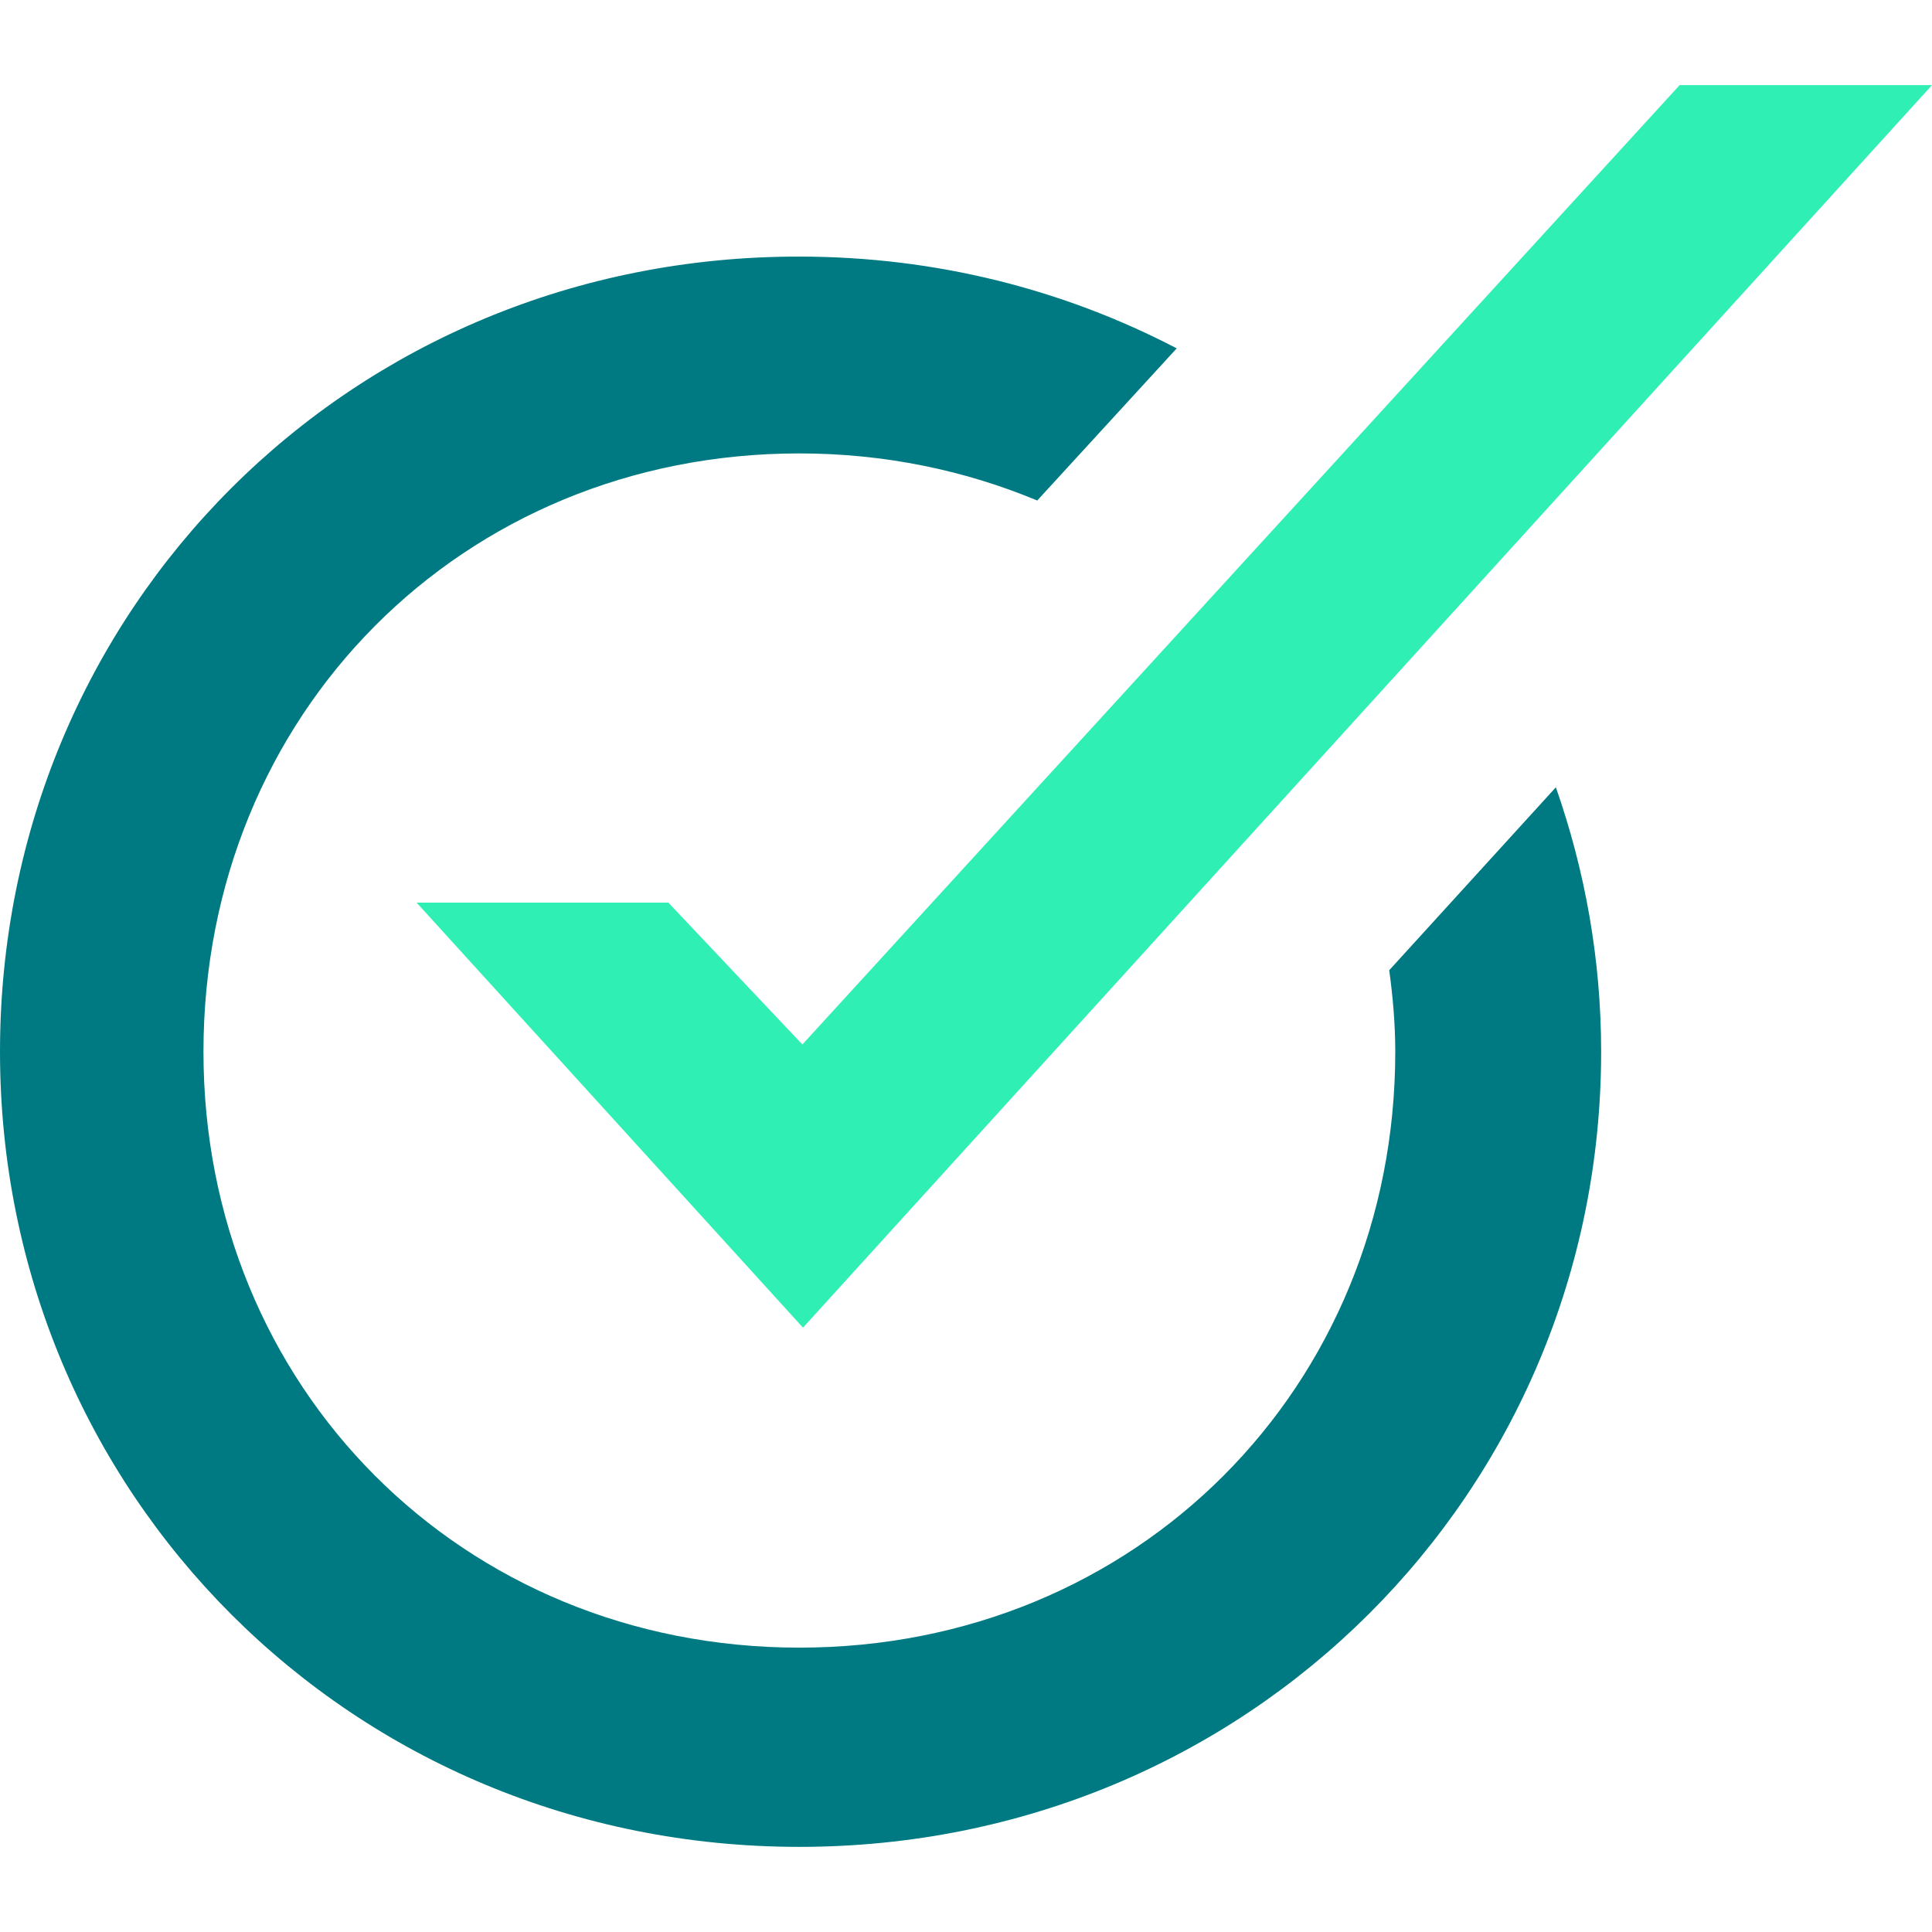 <?xml version="1.0" encoding="utf-8"?>
<!-- Generator: Adobe Illustrator 25.0.1, SVG Export Plug-In . SVG Version: 6.00 Build 0)  -->
<svg version="1.1" id="Layer_1" xmlns="http://www.w3.org/2000/svg" xmlns:xlink="http://www.w3.org/1999/xlink" x="0px" y="0px"
	 viewBox="0 0 32 32" style="enable-background:new 0 0 32 32;" xml:space="preserve">
<style type="text/css">
	.st0{fill:#30EFB4;}
	.st1{fill:#007A82;}
</style>
<polygon class="st0" points="27.82,1.41 13.29,17.3 11.07,14.95 6.9,14.95 13.3,21.99 32,1.41 "/>
<path class="st1" d="M23.01,16.07c0.06,0.44,0.1,0.89,0.1,1.35c0,5.55-4.28,9.87-9.87,9.87c-5.6,0-9.87-4.32-9.87-9.87
	c0-5.59,4.28-9.91,9.87-9.91c1.41,0,2.74,0.28,3.94,0.78l2.31-2.52c-1.86-0.97-3.98-1.52-6.25-1.52C5.81,4.24,0,10.09,0,17.42
	c0,7.3,5.81,13.17,13.24,13.17c7.43,0,13.28-5.88,13.28-13.17c0-1.54-0.27-3.01-0.75-4.38L23.01,16.07z"/>
</svg>
